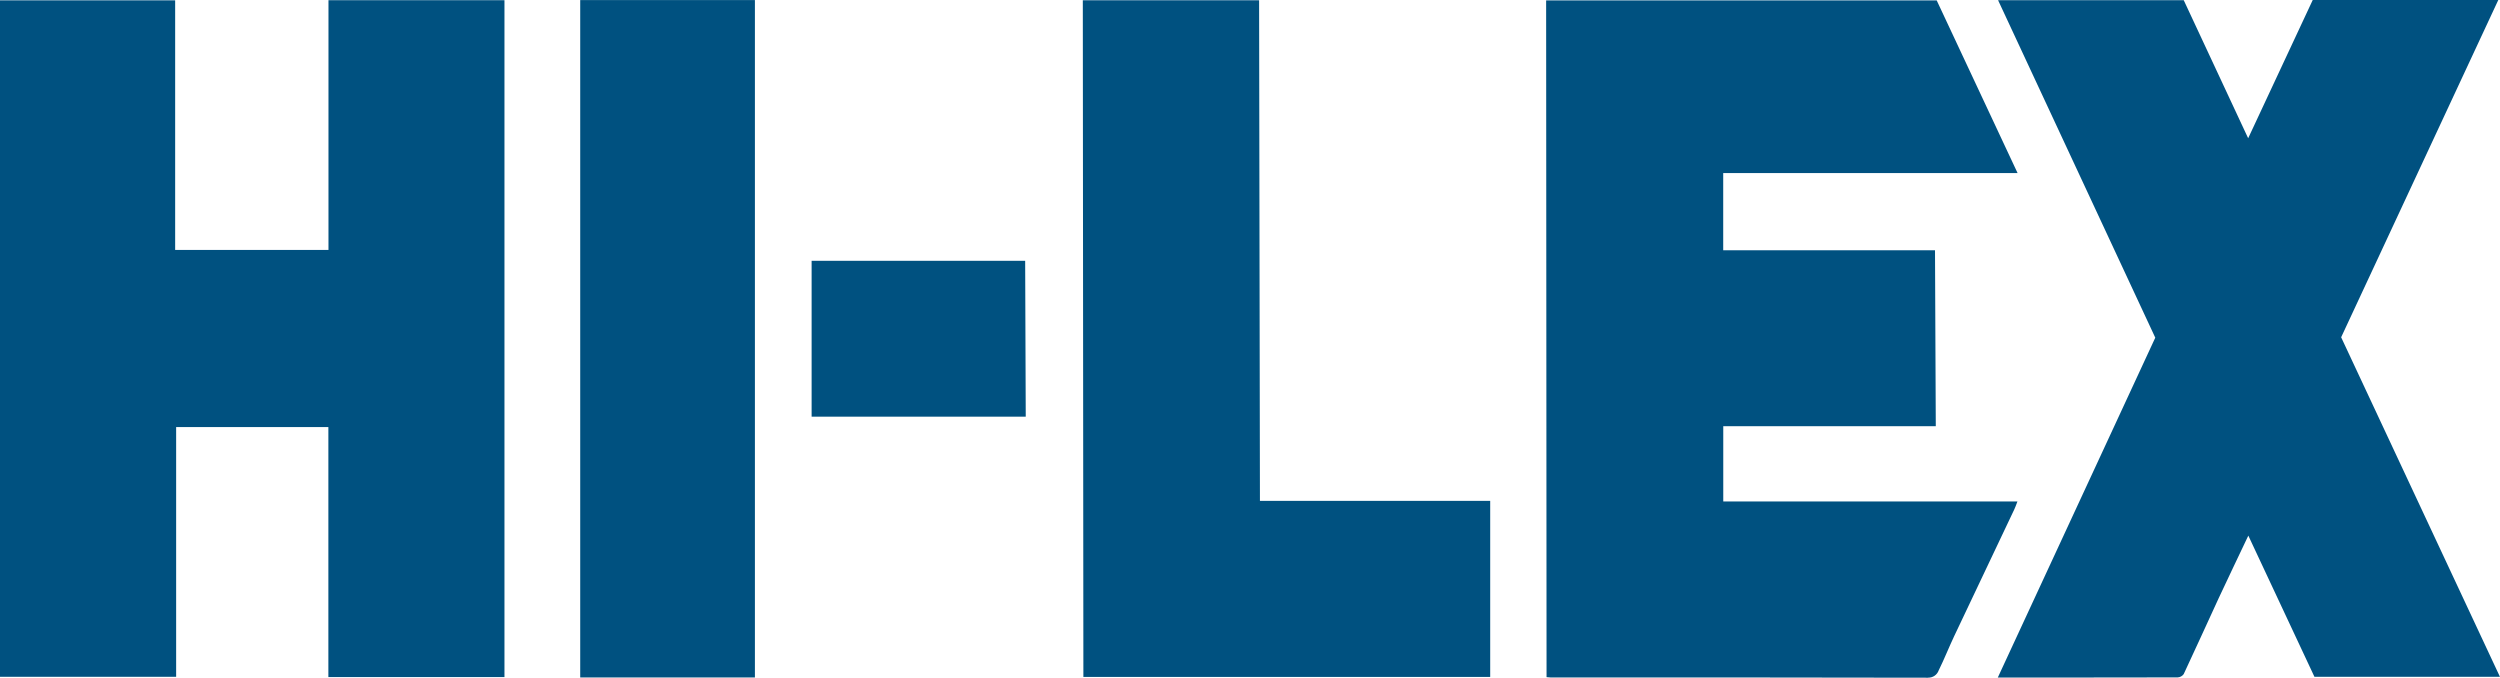 <svg version="1.1" id="レイヤー_1" xmlns="http://www.w3.org/2000/svg" xmlns:xlink="http://www.w3.org/1999/xlink" x="0px"
	 y="0px" viewBox="0 0 483.14 130.97" style="enable-background:new 0 0 483.14 130.97;" xml:space="preserve">
<style type="text/css">
	.st0{fill:#005180;}
</style>
<path id="合体_1" class="st0" d="M372.63,130.97c-24.29-0.05-48.59-0.06-72.89-0.04c-0.23,0-0.47-0.03-0.86-0.07L298.8,0.08h75.48
	c5.13,10.93,10.31,22.02,15.63,33.37h-56.89v14.92h40.93l0.15,33.99h-41.07v14.55h56.85c-0.27,0.72-0.42,1.14-0.6,1.52
	c-3.87,8.16-7.73,16.32-11.61,24.48c-1.04,2.2-1.93,4.47-3.01,6.65c-0.3,0.85-1.11,1.42-2.02,1.4L372.63,130.97z M386.09,130.93
	l30.43-65.67c0,0-22.36-48.01-30.38-65.22h35.88c4.09,8.75,8.2,17.58,12.45,26.68c4.24-9.08,8.37-17.92,12.48-26.72h35.86
	c-8.03,17.24-30.37,65.18-30.37,65.18l30.69,65.62h-35.85c-4.18-8.92-8.44-18.02-12.78-27.29c-1.97,4.16-3.88,8.13-5.74,12.12
	c-2.26,4.88-4.46,9.78-6.75,14.65c-0.27,0.37-0.69,0.61-1.16,0.63c-7.98,0.02-15.95,0.03-24,0.03H386.09z M112.13,130.92V0.01h33.76
	v130.91H112.13z M63.46,130.85V82.53H34.04v48.27H0V0.06h33.85V48.3h29.63V0.04h34.01v130.81L63.46,130.85z M209.37,130.82
	L209.26,0.05h34.07l0.16,96.75h44.5v34.02L209.37,130.82z M156.85,80.52V50.4h41.27l0.11,30.12H156.85z"/>
</svg>